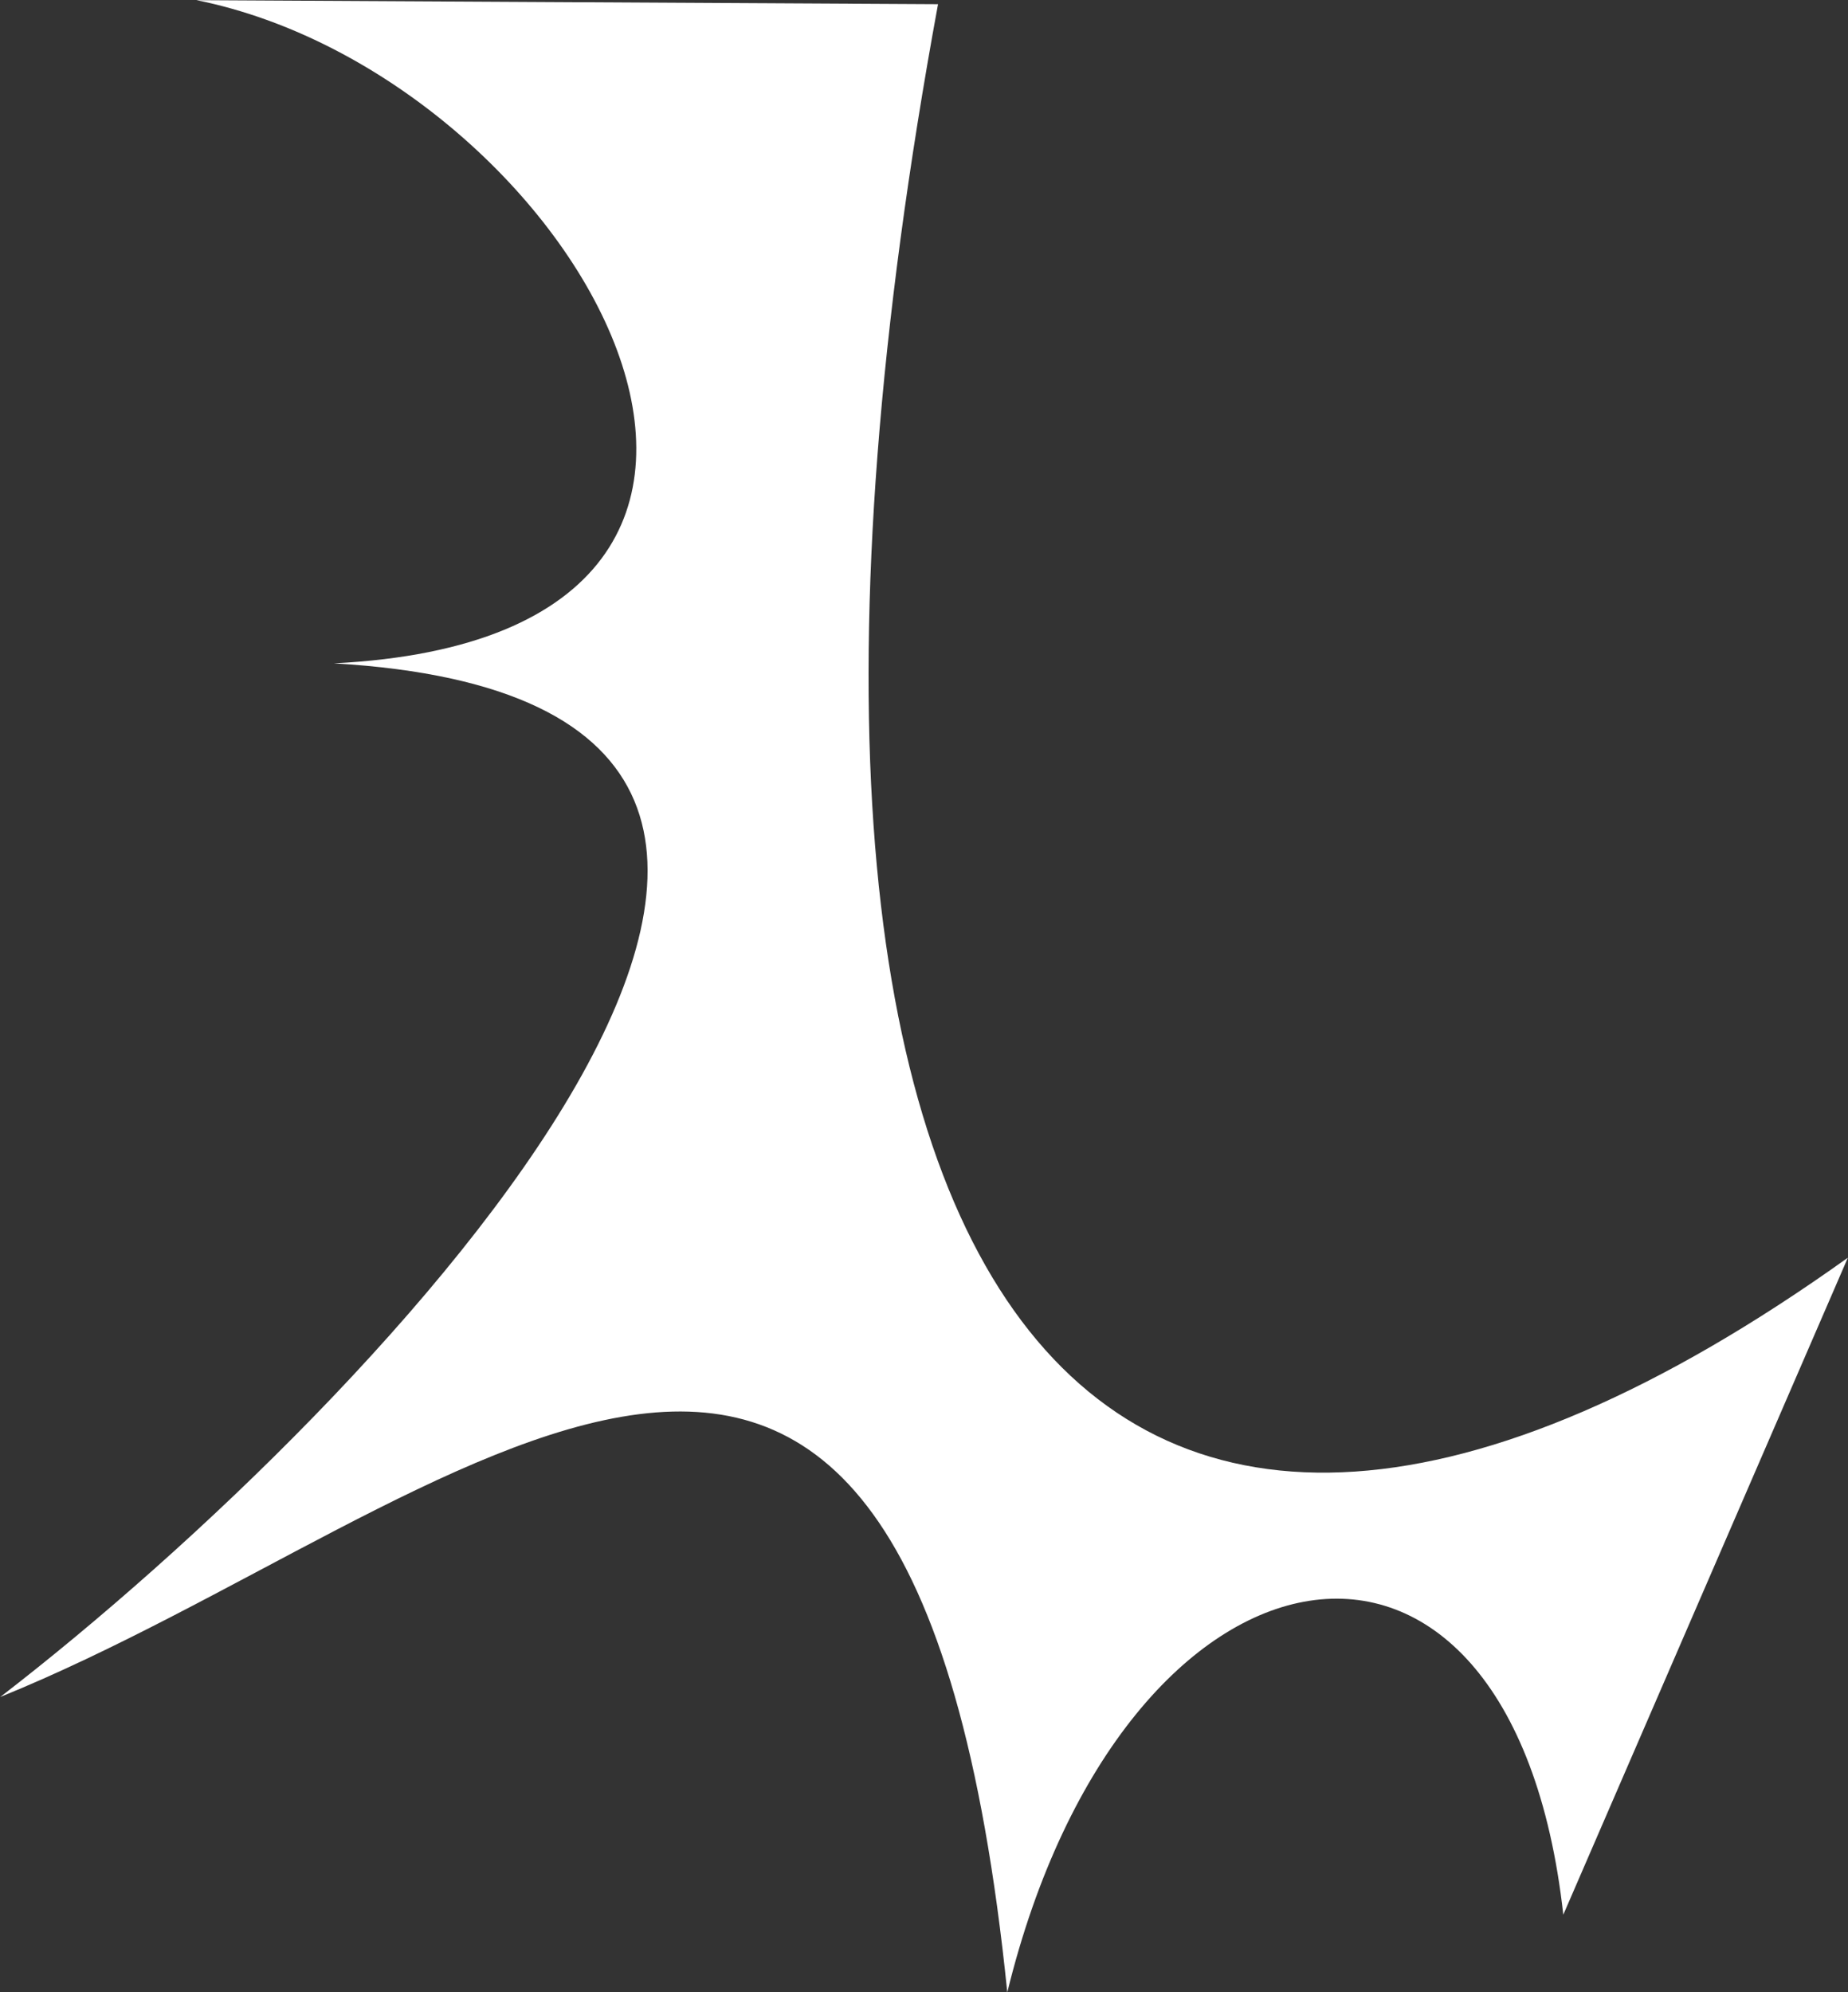 <svg xmlns="http://www.w3.org/2000/svg" width="128" height="138" viewBox="0 0 128 138">
  <rect x="0" y="0" width="128" height="138" fill="#333333" stroke="none"/>
  <defs>
    <style>
      .cls-1 {
        fill: #fff;
        fill-rule: evenodd;
      }
    </style>
  </defs>
  <path id="bg_prize_left.svg" class="cls-1" d="M328.769,3200.01c-6.78-66.65-38.007-33.33-69.754-20.46,26.582-20.48,72.128-68.74,23.115-71.6,38.7-1.95,16.736-40.65-9.523-45.94l51.365,0.28c-16.589,90.25,11,124.02,63.018,86.83l-19.71,45.51C363.7,3162.38,336.817,3167.1,328.769,3200.01Z" transform="translate(-259 -3062)"/>
</svg>
